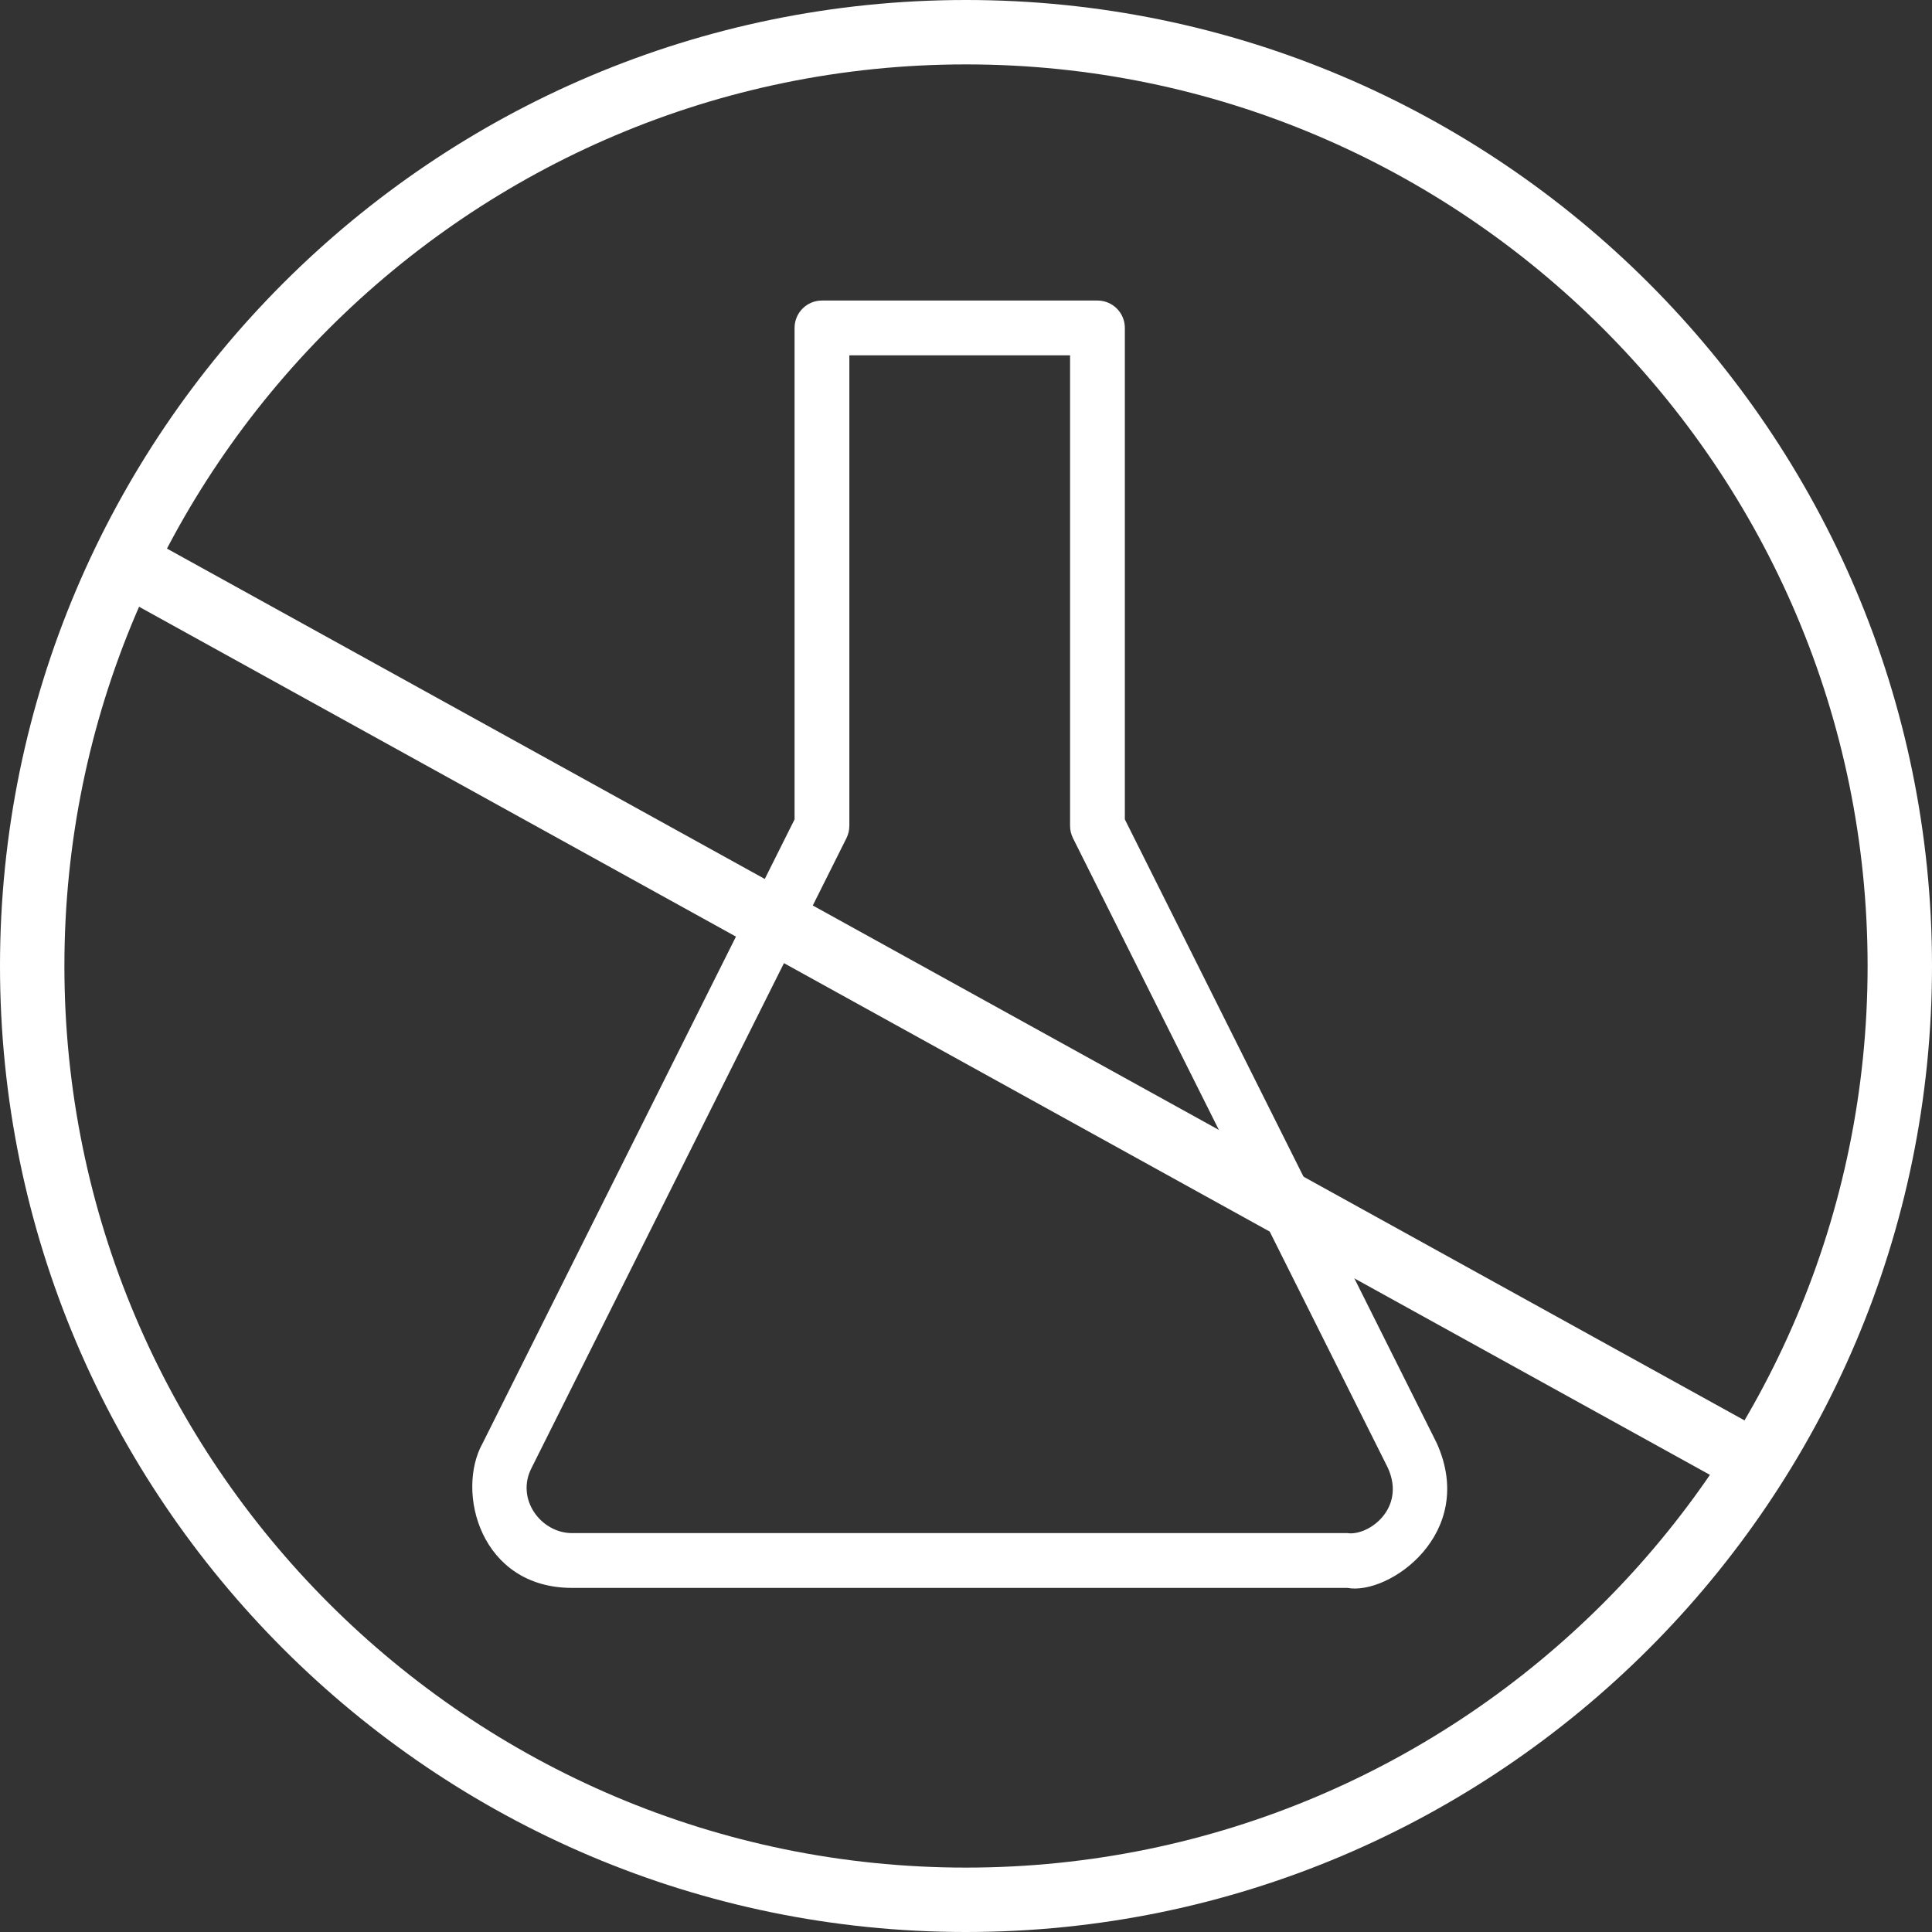 <svg xmlns="http://www.w3.org/2000/svg" fill="none" viewBox="0 0 45 45" height="45" width="45">
<rect x="0" y="0" width="45" height="45" fill="#333333" stroke="none"/>
<path fill="white" d="M22.5 45C10.09 45 0 34.91 0 22.5C0 10.09 10.09 0 22.5 0C34.91 0 45 10.09 45 22.5C45 34.91 34.91 45 22.5 45ZM22.5 1.5C10.92 1.5 1.5 10.92 1.5 22.5C1.5 34.08 10.92 43.5 22.5 43.5C34.08 43.5 43.5 34.08 43.5 22.5C43.5 10.92 34.08 1.5 22.5 1.5Z"></path>
<path fill="white" d="M31.384 36.985H13.323C11.189 36.985 10.61 34.746 11.241 33.616L18.507 19.085V7.638C18.507 7.286 18.792 7 19.145 7H25.562C25.915 7 26.2 7.286 26.2 7.638V19.085L33.466 33.616C34.413 35.725 32.343 37.165 31.384 36.985ZM19.783 8.276V19.235C19.783 19.335 19.76 19.432 19.716 19.521L12.383 34.187C12.004 34.915 12.601 35.709 13.323 35.709H31.384C31.87 35.781 32.759 35.14 32.325 34.187L24.991 19.521C24.947 19.432 24.924 19.335 24.924 19.235V8.276H19.783Z"></path>
<line stroke-width="1.5" stroke="white" y2="34.344" x2="41.363" y1="13.344" x1="3.363"></line>
</svg>
